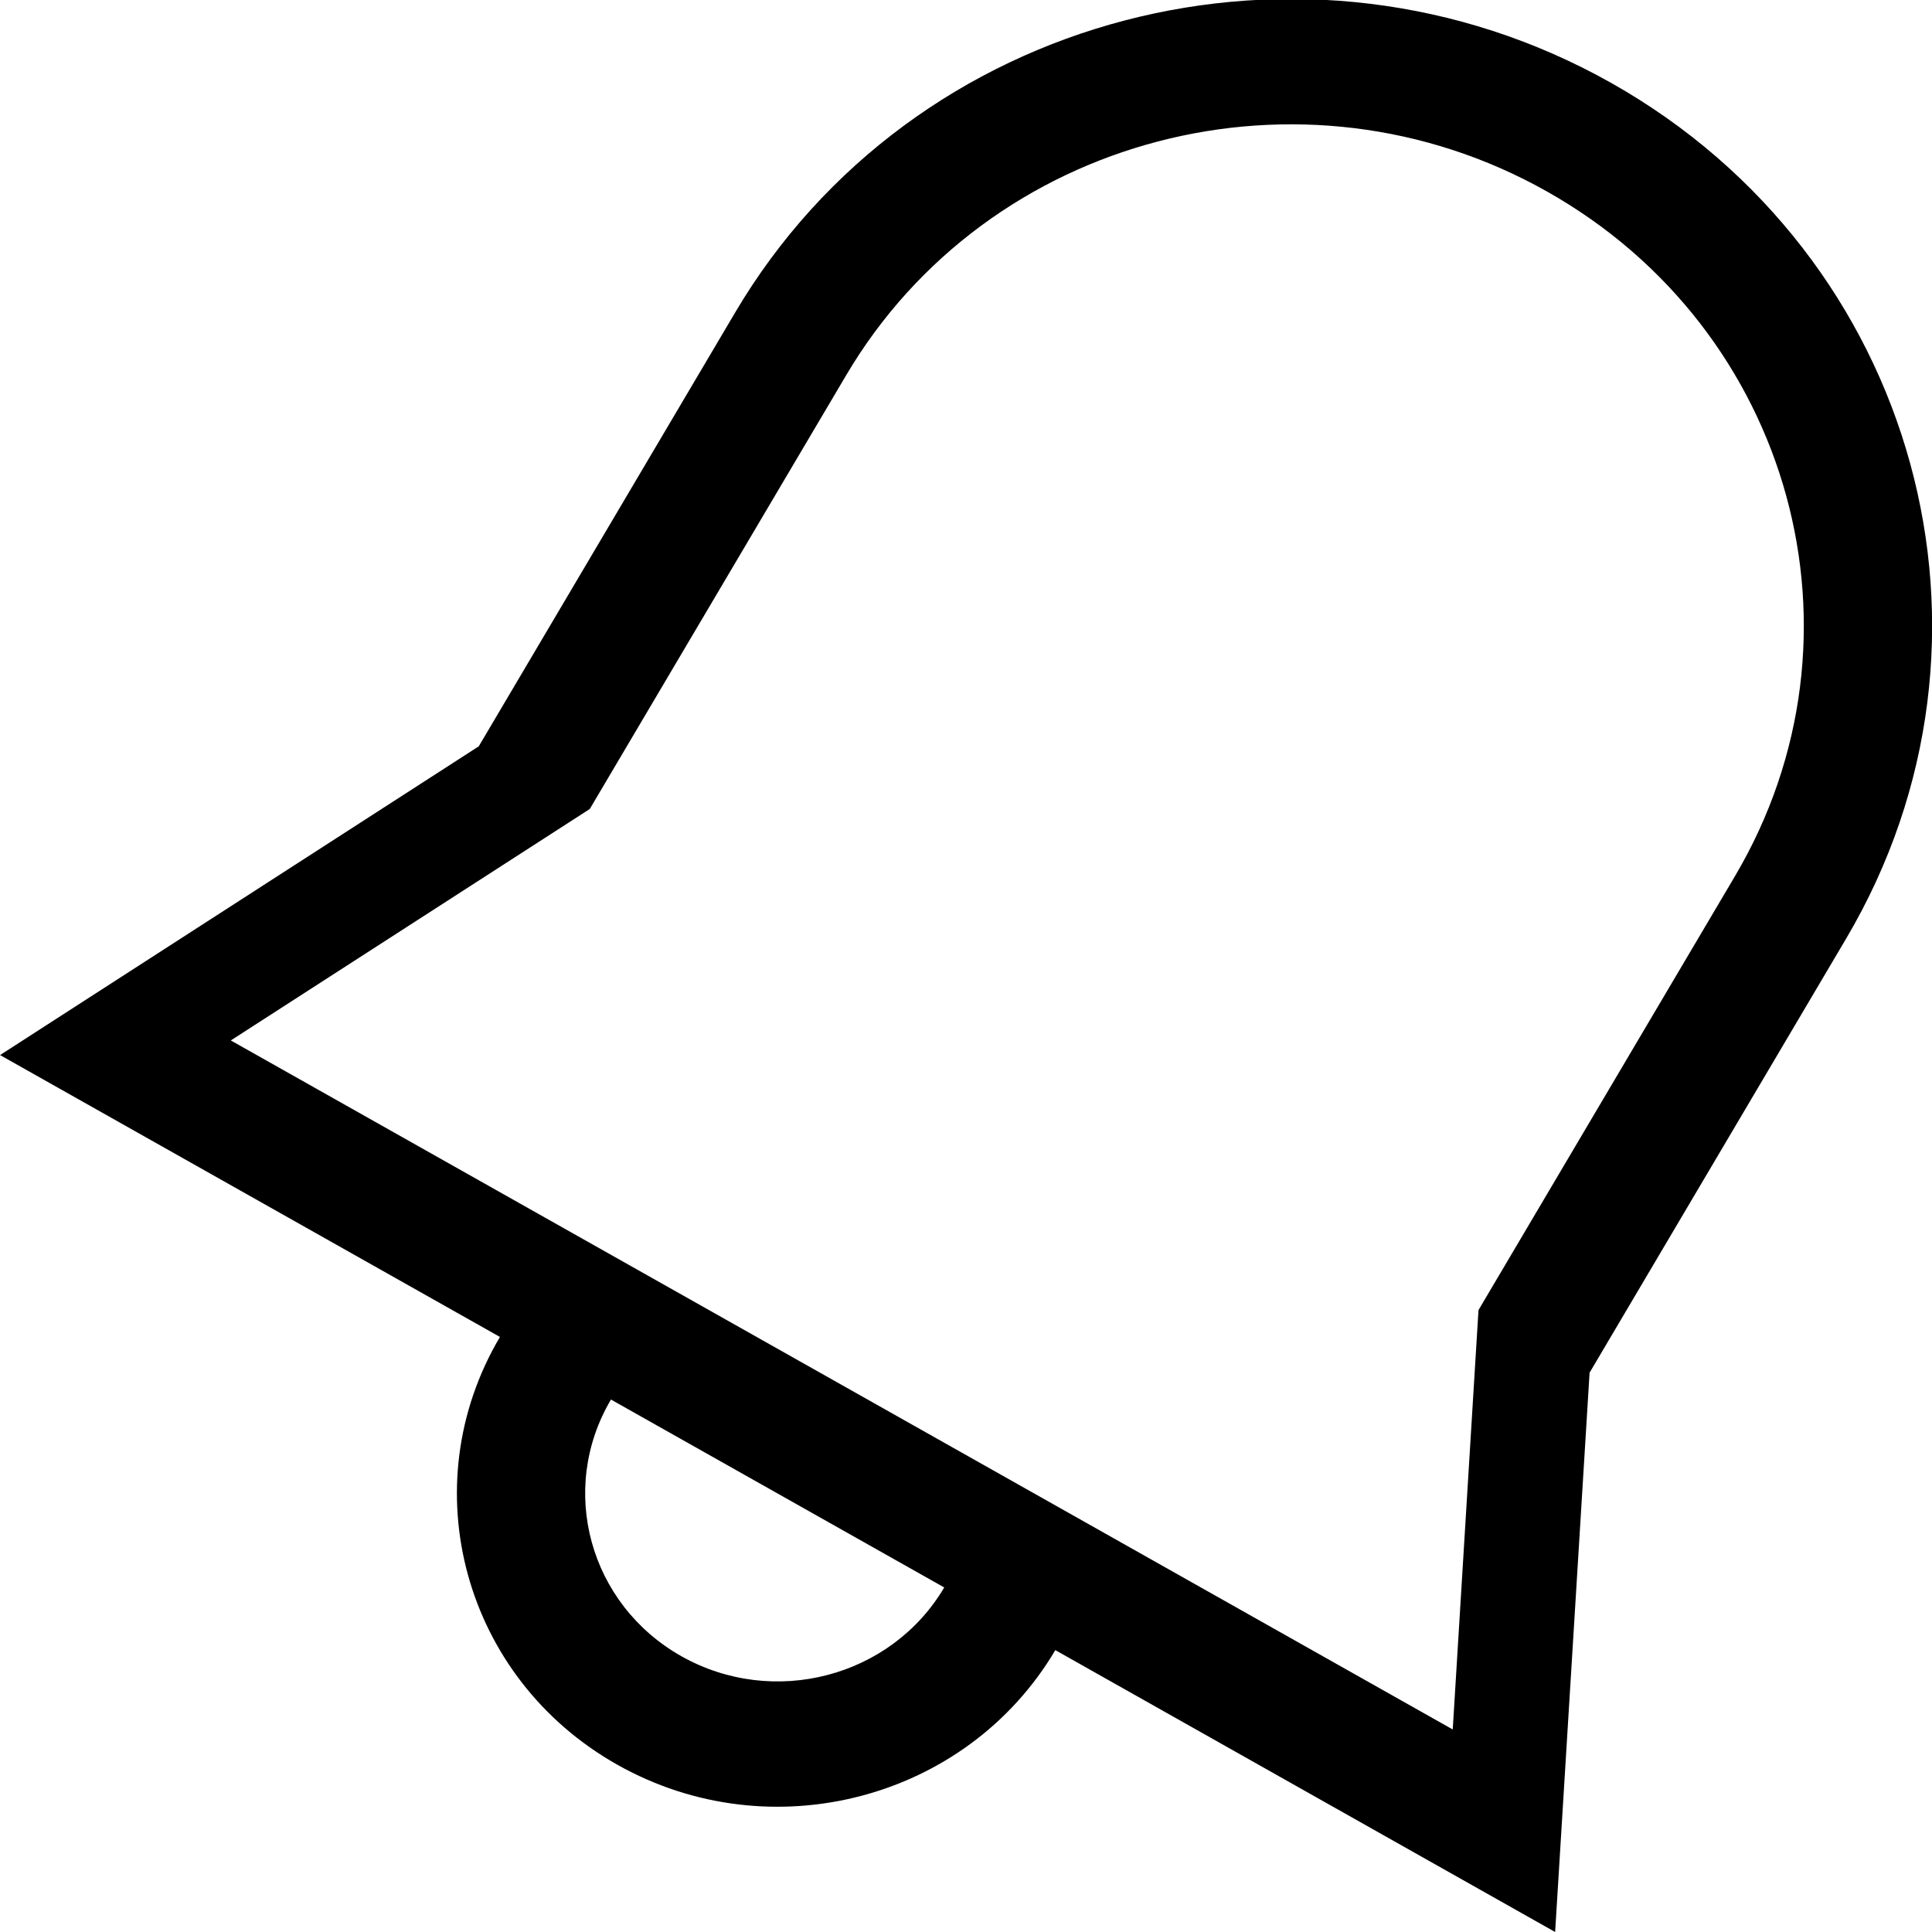 <?xml version="1.0" encoding="UTF-8" standalone="no"?>
<svg width="30px" height="30px" viewBox="0 0 30 30" version="1.1" xmlns="http://www.w3.org/2000/svg" xmlns:xlink="http://www.w3.org/1999/xlink" xmlns:sketch="http://www.bohemiancoding.com/sketch/ns">
    <!-- Generator: Sketch Beta 3.3.2 (12041) - http://www.bohemiancoding.com/sketch -->
    <title>bell</title>
    <desc>Created with Sketch Beta.</desc>
    <defs></defs>
    <g id="Page-1" stroke="none" stroke-width="1" fill="none" fill-rule="evenodd" sketch:type="MSPage">
        <g id="Icon-Set" sketch:type="MSLayerGroup" transform="translate(-413, -880)" fill="#000000">
            <path d="M439.941,893.604 L435.958,900.343 L435.558,906.855 L416.584,896.156 L422.158,892.562 L426.142,885.822 C428.342,882.101 433.215,880.825 437.024,882.975 C440.835,885.123 442.141,889.882 439.941,893.604 L439.941,893.604 Z M423.581,905.718 C422.152,904.912 421.662,903.128 422.487,901.732 L427.662,904.65 C426.837,906.046 425.01,906.523 423.581,905.718 L423.581,905.718 Z M438.021,881.289 C433.258,878.604 427.167,880.197 424.417,884.85 L420.434,891.589 L413.001,896.383 L420.763,900.76 C419.388,903.086 420.203,906.06 422.585,907.402 C424.967,908.746 428.012,907.949 429.387,905.623 L437.148,910 L437.683,901.315 L441.666,894.576 C444.416,889.924 442.784,883.976 438.021,881.289 L438.021,881.289 Z" id="bell" sketch:type="MSShapeGroup"></path>
        </g>
    </g>
</svg>